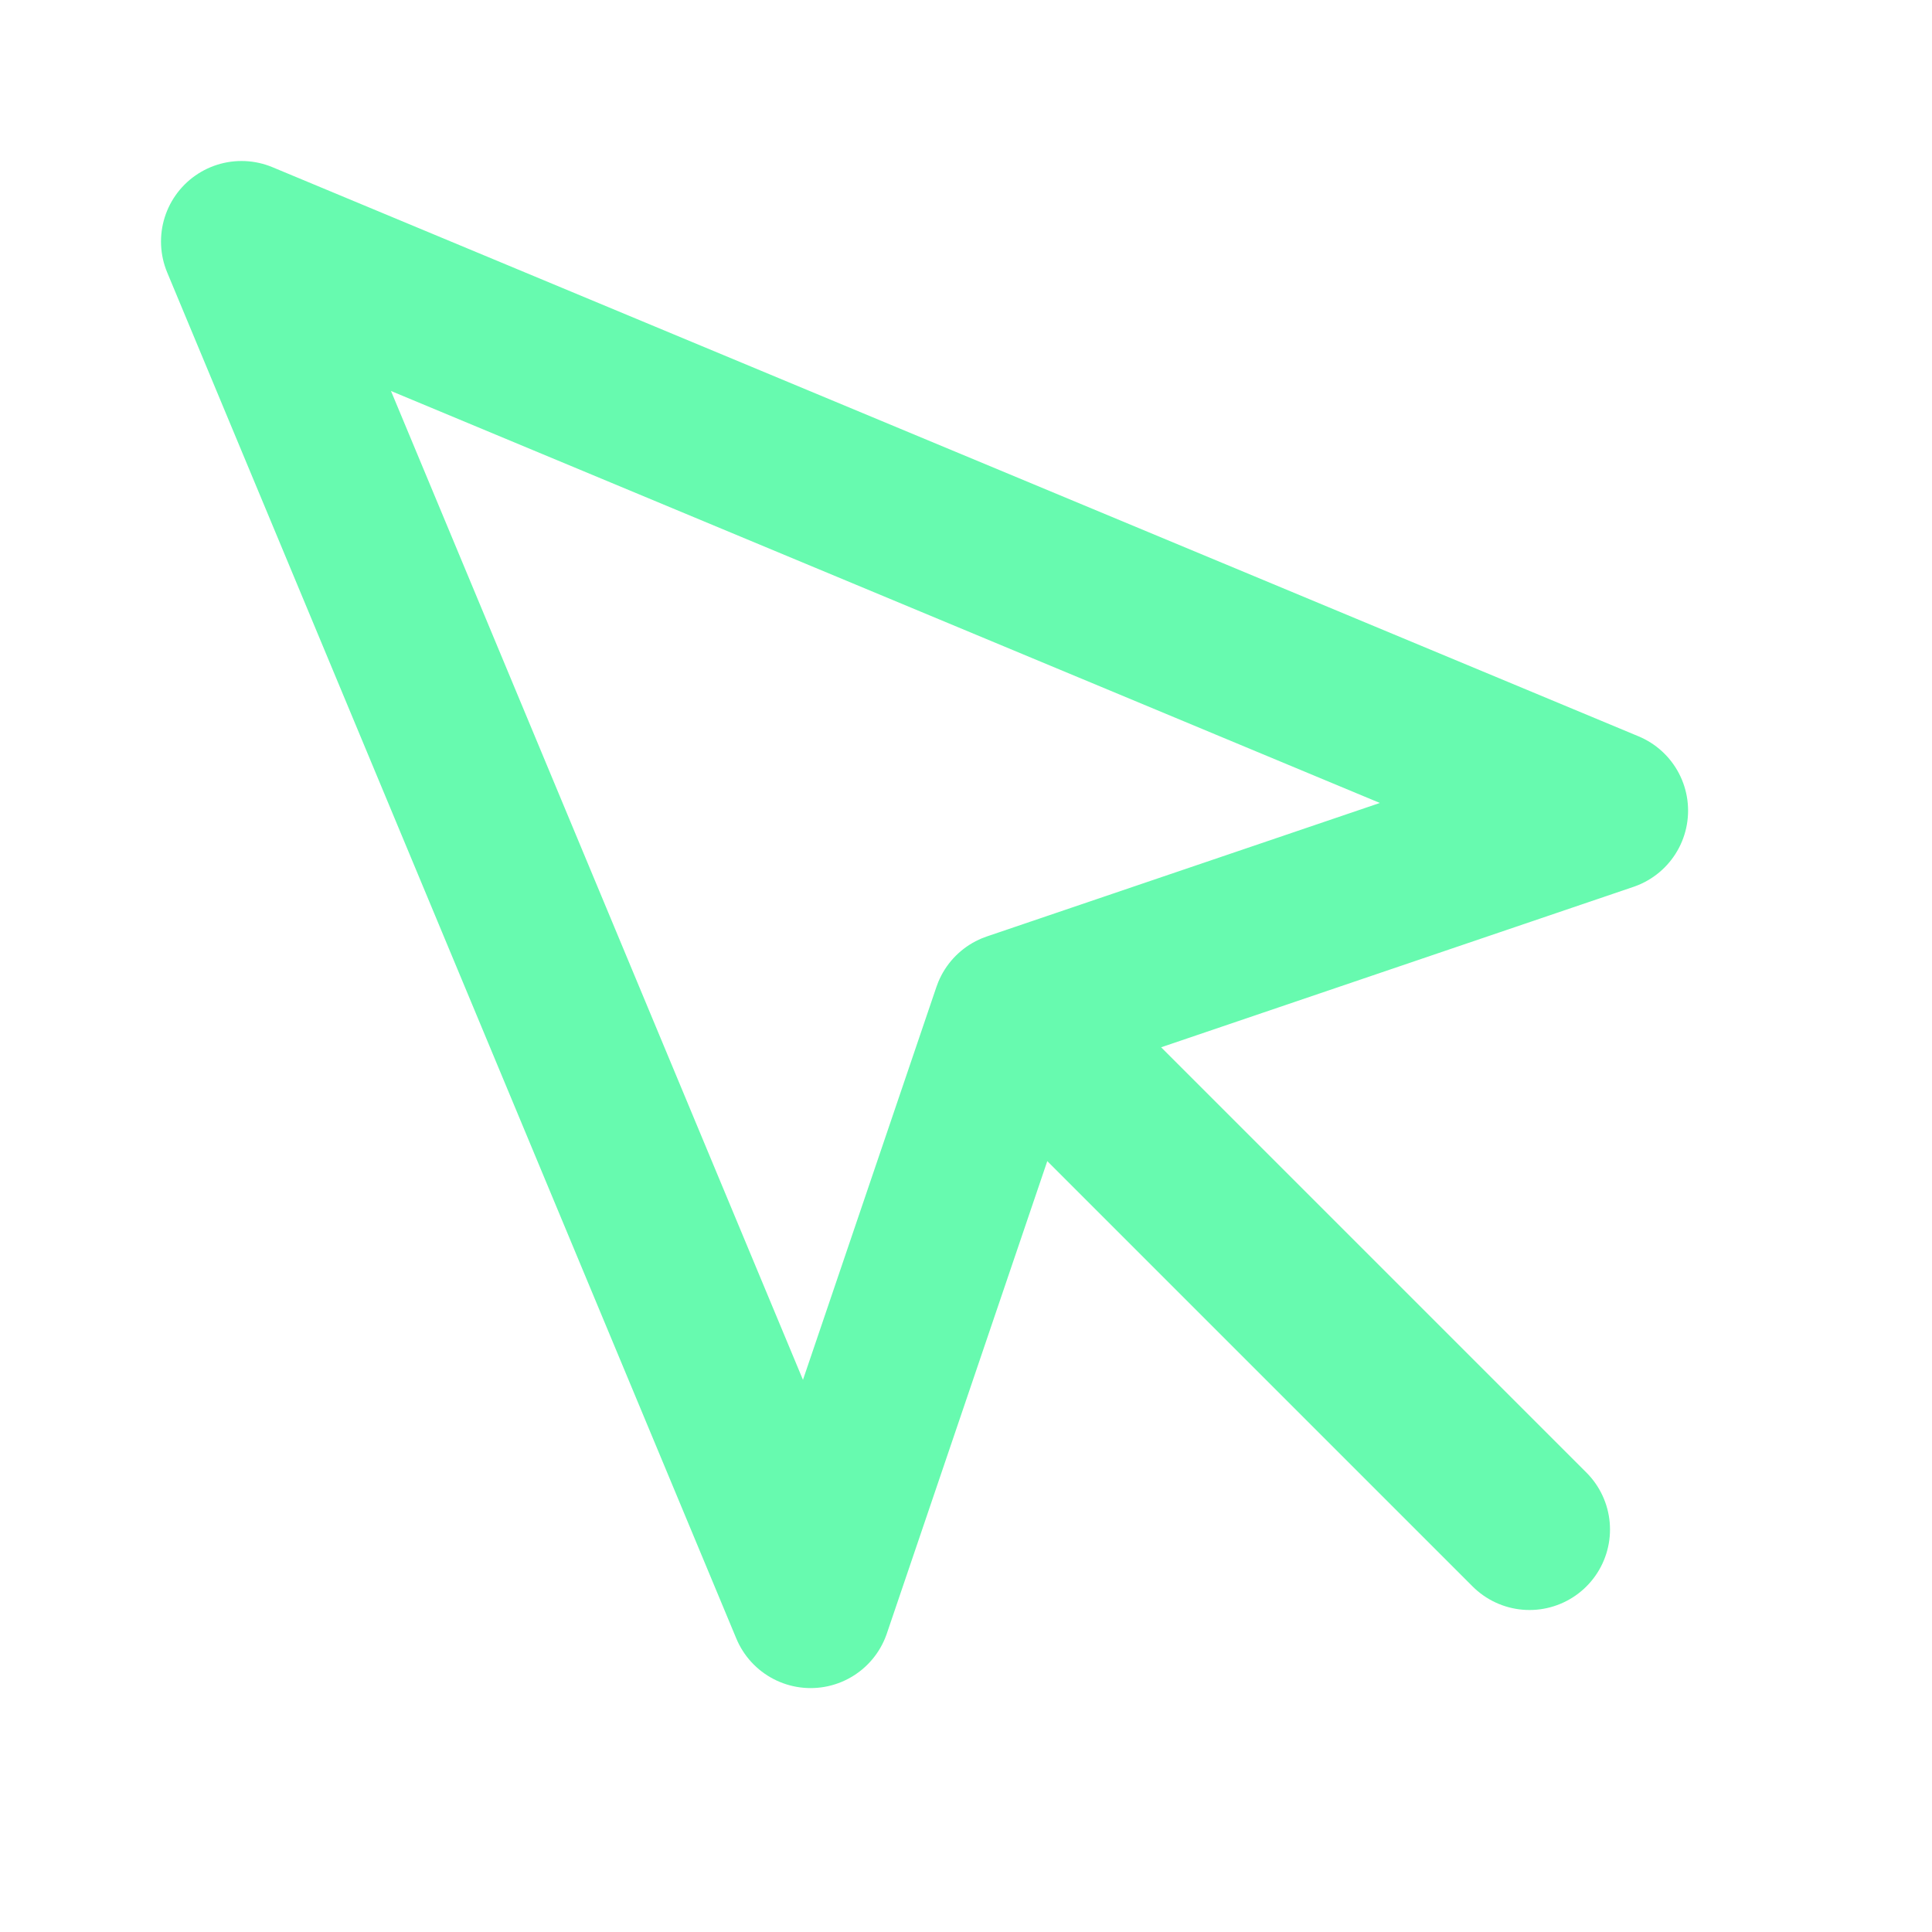 <svg xmlns="http://www.w3.org/2000/svg" width="24" height="24" viewBox="0 0 24 24" fill="none" stroke="#67FAAF" stroke-width="2" stroke-linecap="round" stroke-linejoin="round" class="feather feather-mouse-pointer"><path d="M3 3l7.07 16.97 2.51-7.39 7.39-2.51L3 3z"></path><path d="M13 13l6 6"></path></svg>